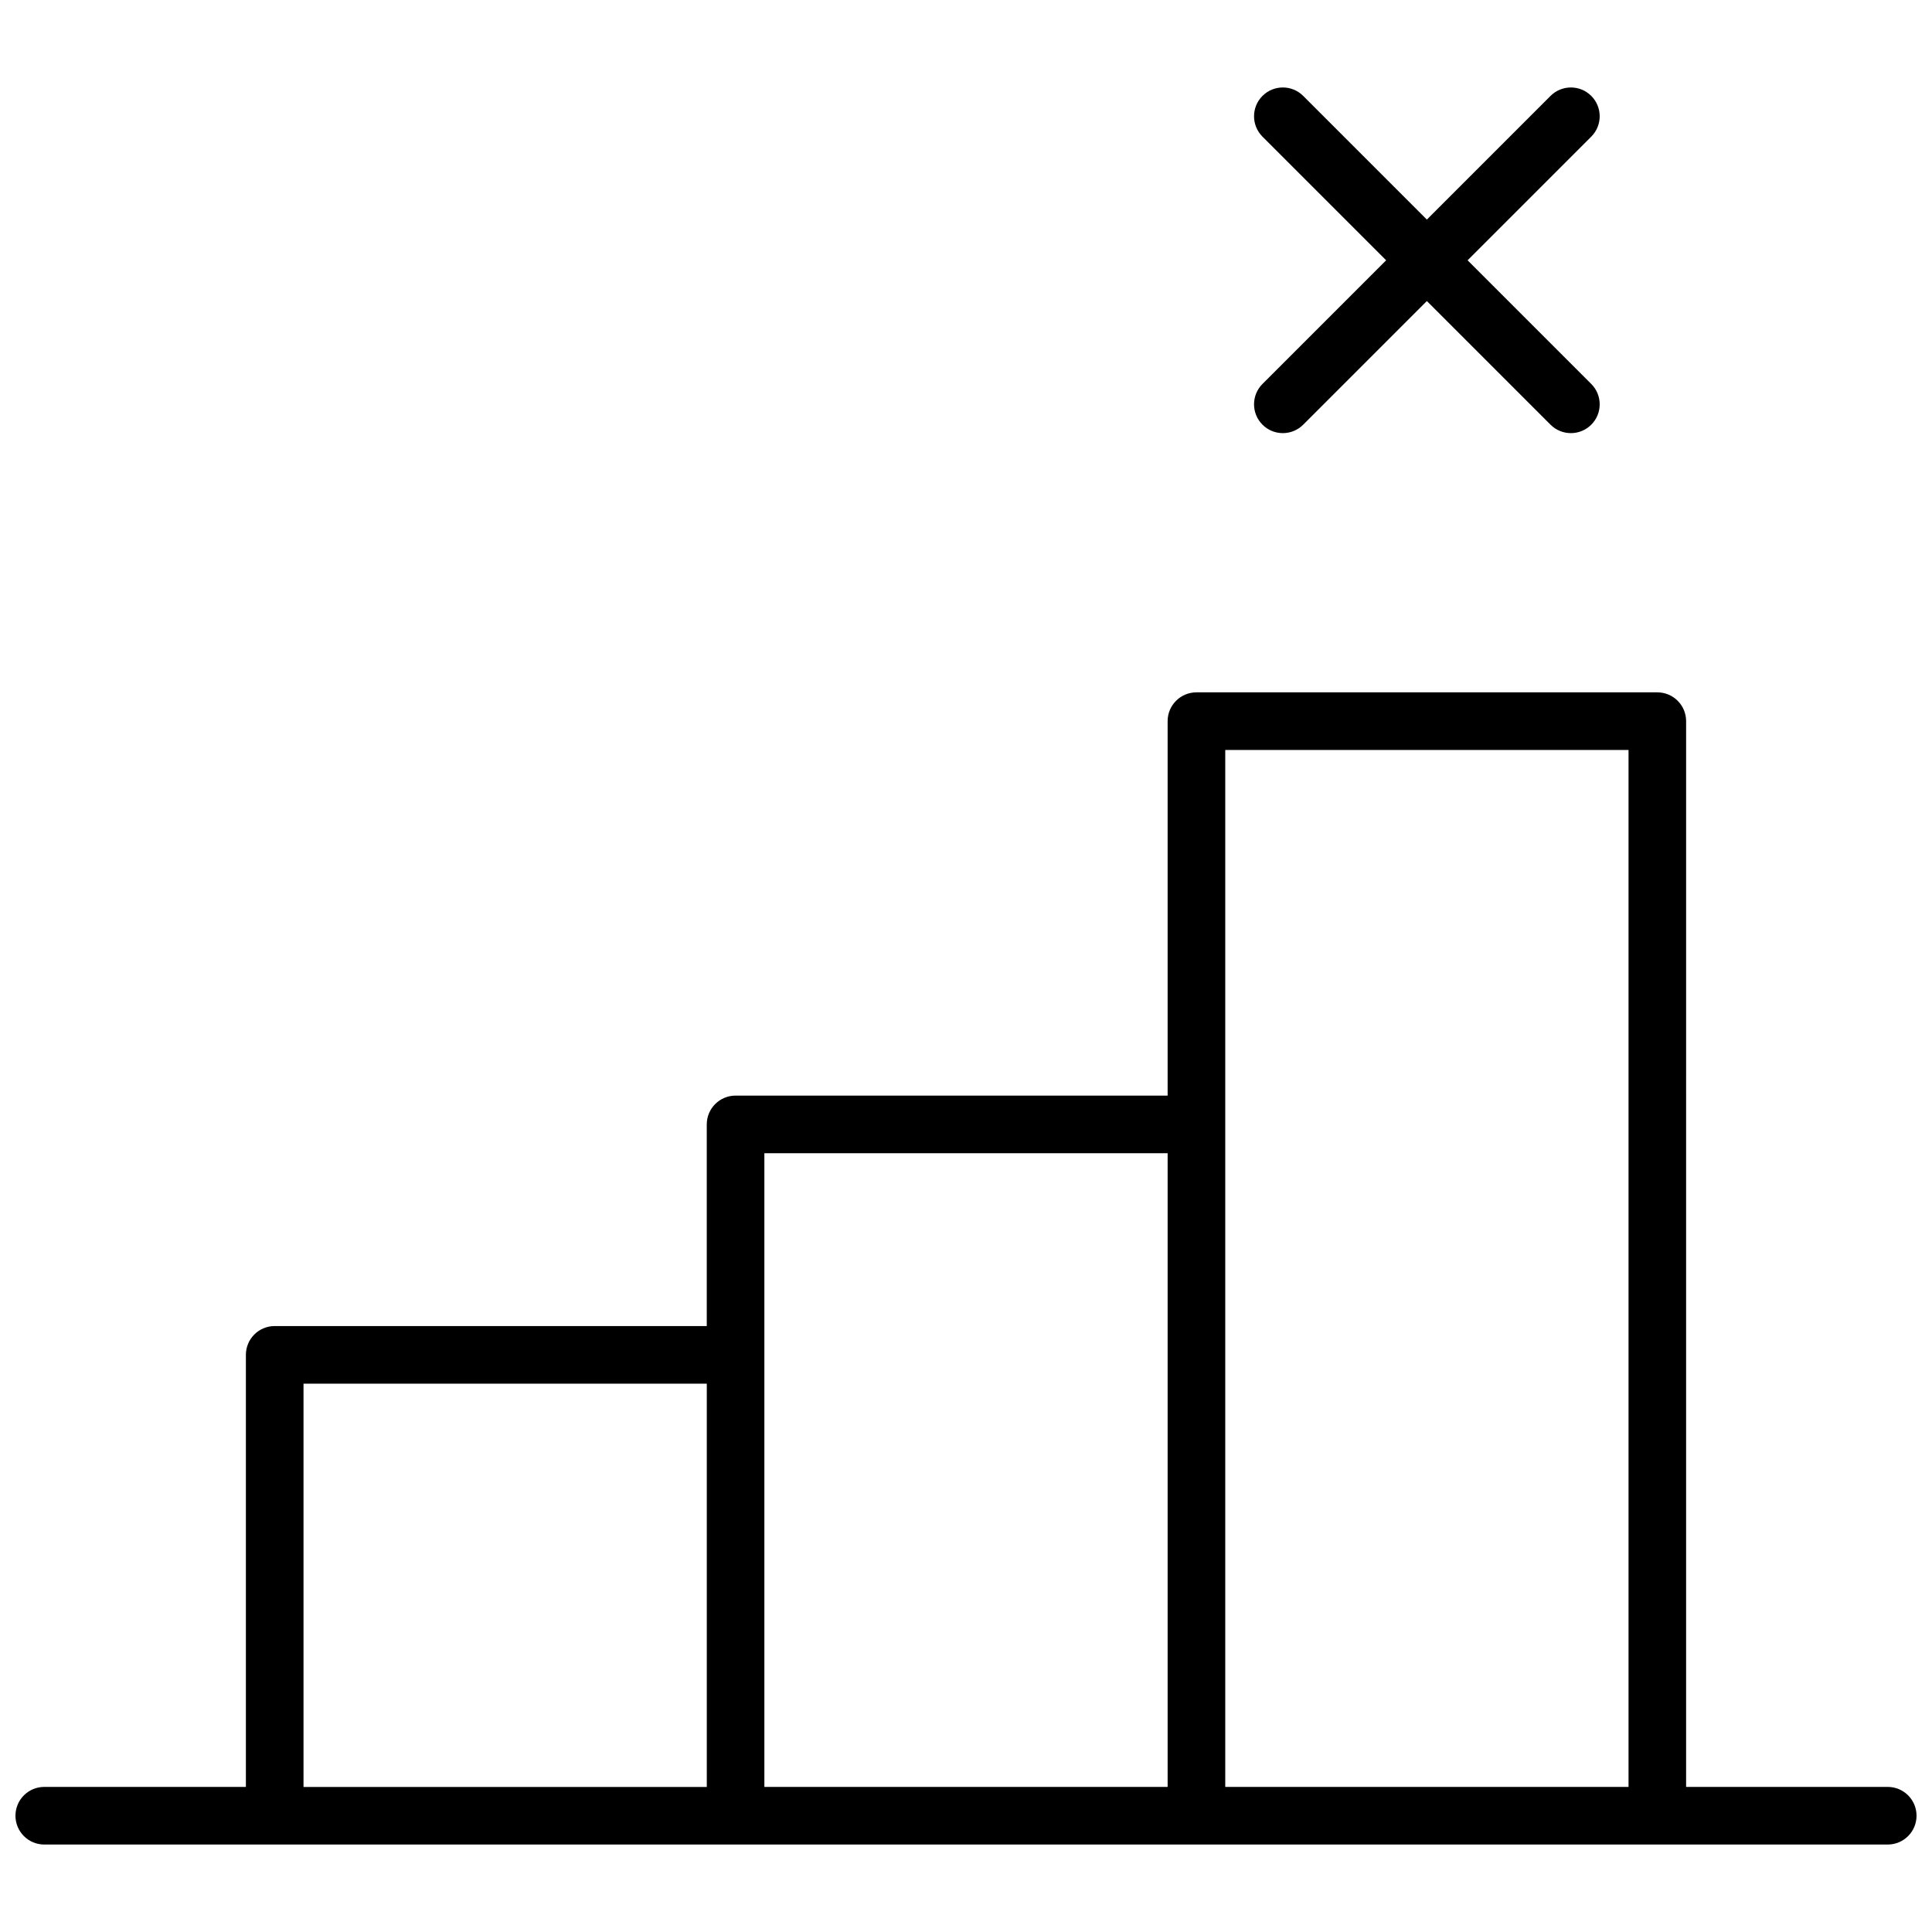 <?xml version="1.0" encoding="UTF-8"?>
<!-- Uploaded to: SVG Repo, www.svgrepo.com, Generator: SVG Repo Mixer Tools -->
<svg width="800px" height="800px" version="1.1" viewBox="144 144 512 512" xmlns="http://www.w3.org/2000/svg">
 <defs>
  <clipPath id="a">
   <path d="m148.09 167h503.81v466h-503.81z"/>
  </clipPath>
 </defs>
 <g clip-path="url(#a)">
  <path d="m511.34 212.98-32.77-32.77c-2.981-2.981-2.981-7.812 0-10.793 2.981-2.981 7.812-2.981 10.793 0l32.77 32.77 32.77-32.77c2.984-2.981 7.816-2.981 10.797 0 2.981 2.981 2.981 7.812 0 10.793l-32.77 32.77 32.77 32.77c2.981 2.984 2.981 7.816 0 10.797s-7.812 2.981-10.797 0l-32.77-32.77-32.77 32.77c-2.981 2.981-7.812 2.981-10.793 0-2.981-2.981-2.981-7.812 0-10.797zm79.496 404.57h53.434c4.215 0 7.633 3.418 7.633 7.637 0 4.215-3.418 7.633-7.633 7.633h-488.54c-4.215 0-7.633-3.418-7.633-7.633 0-4.219 3.418-7.637 7.633-7.637h53.434v-114.5c0-4.215 3.418-7.633 7.637-7.633h114.5v-53.434c0-4.219 3.418-7.637 7.633-7.637h114.5v-99.234c0-4.215 3.418-7.633 7.633-7.633h122.14c4.215 0 7.633 3.418 7.633 7.633zm-244.27-167.93v167.93h106.87v-167.93zm122.14-106.87v274.8h106.87v-274.8zm-244.27 167.94v106.87h106.87v-106.87z"/>
 </g>
</svg>